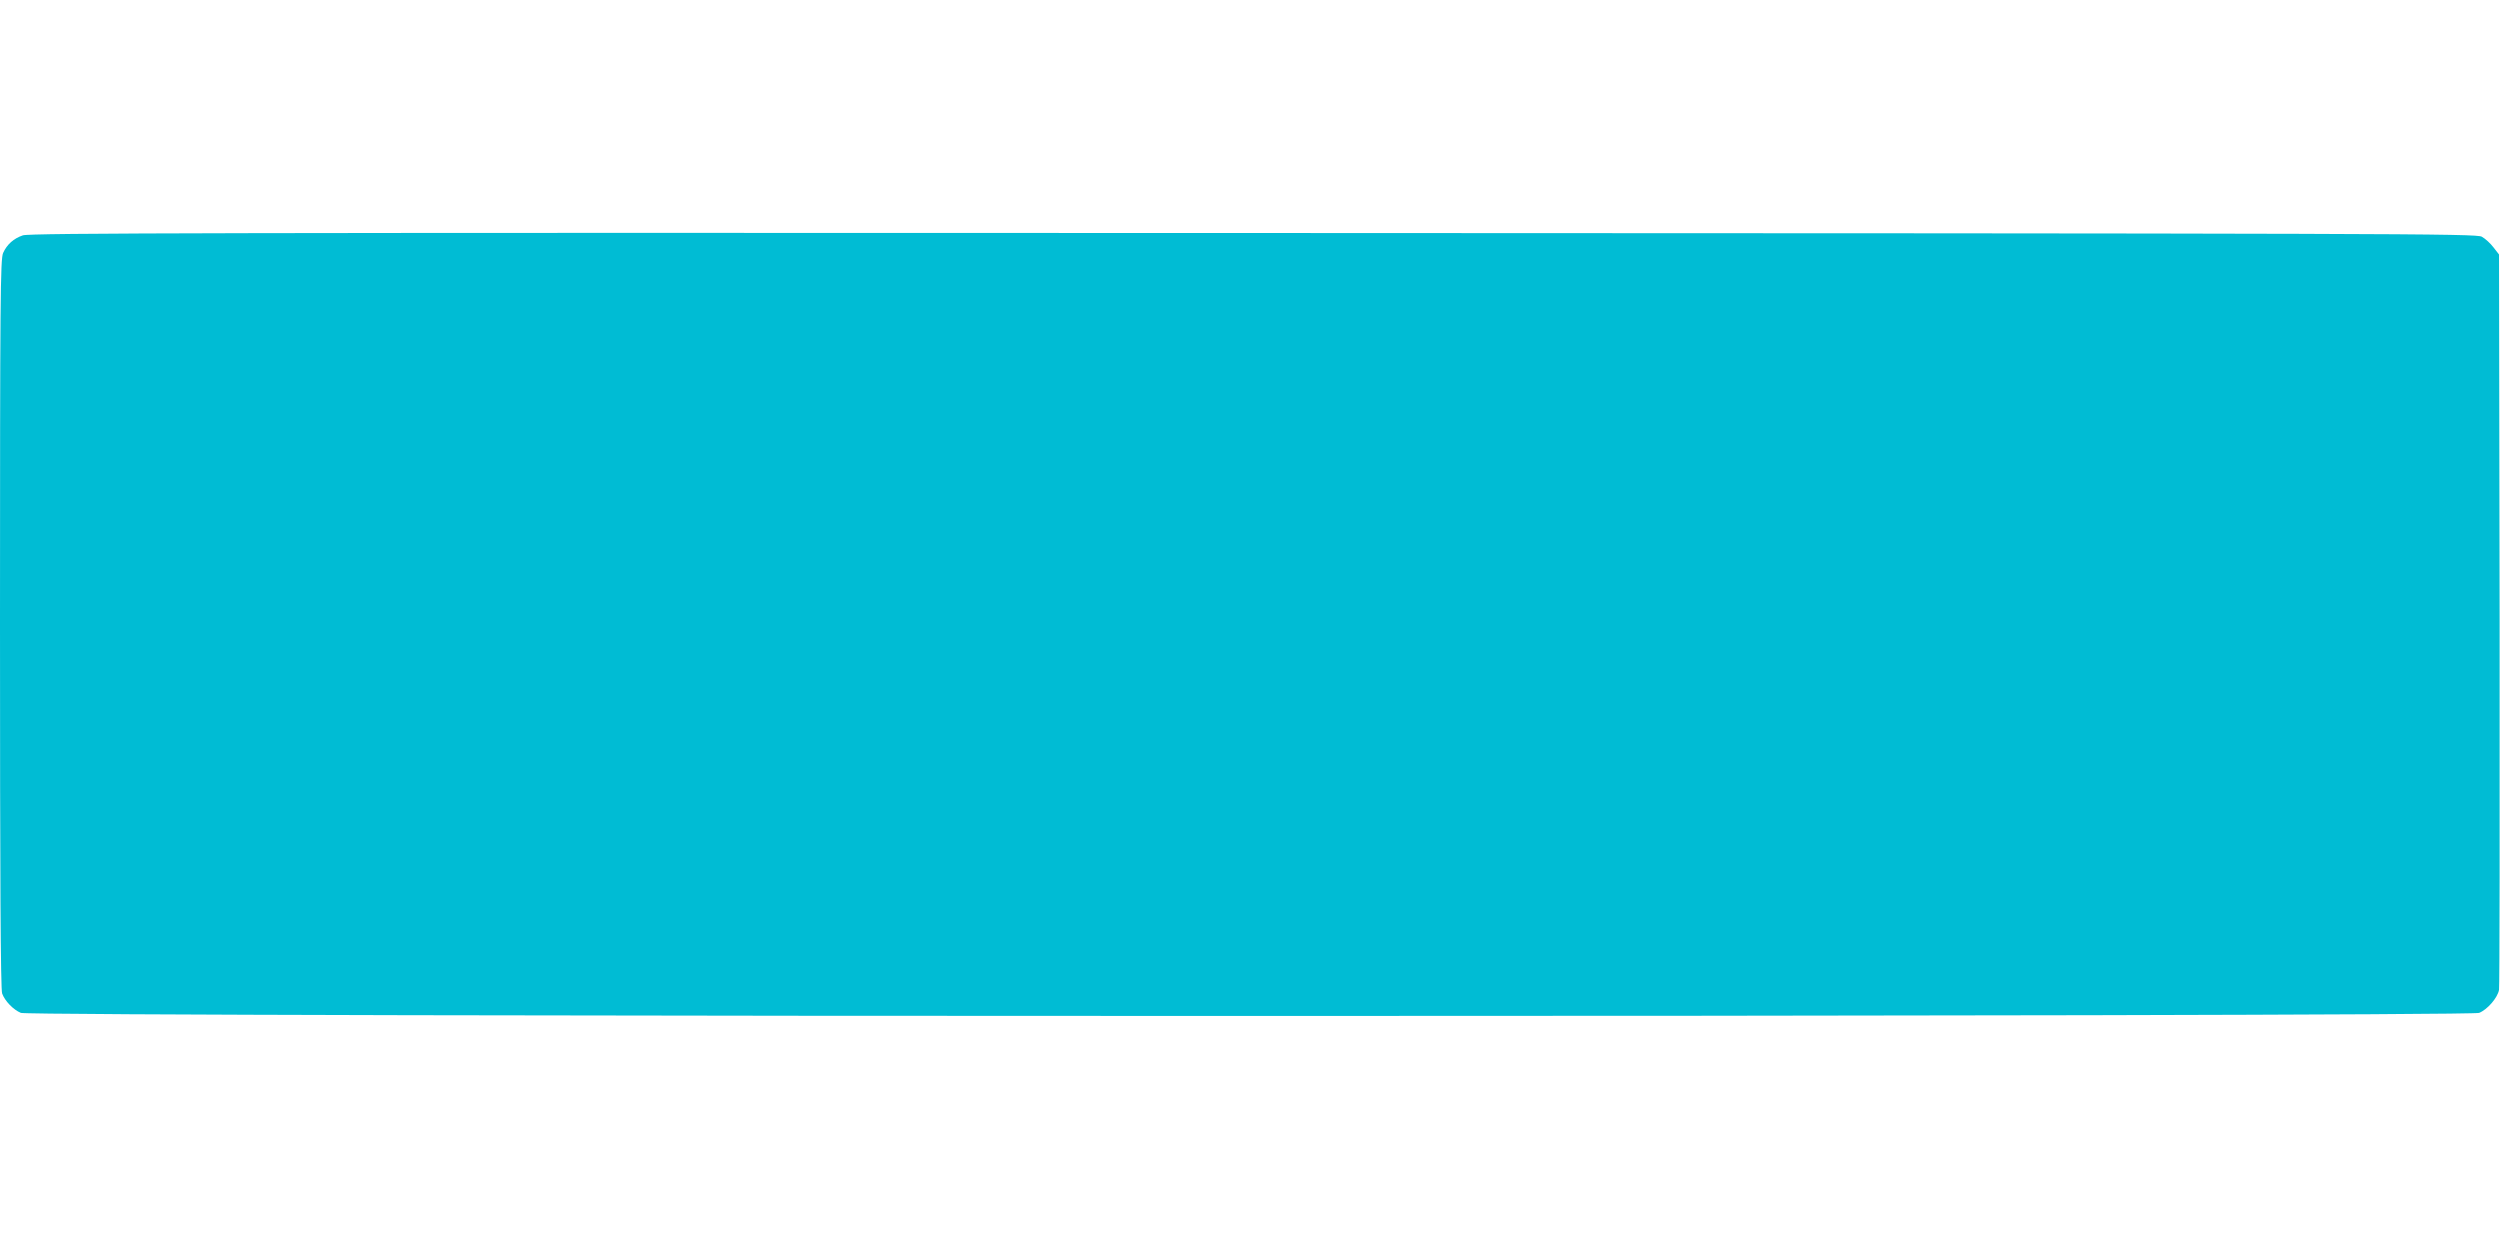 <?xml version="1.0" standalone="no"?>
<!DOCTYPE svg PUBLIC "-//W3C//DTD SVG 20010904//EN"
 "http://www.w3.org/TR/2001/REC-SVG-20010904/DTD/svg10.dtd">
<svg version="1.0" xmlns="http://www.w3.org/2000/svg"
 width="1280pt" height="640pt" viewBox="0 0 1280 640"
 preserveAspectRatio="xMidYMid meet">
<g transform="translate(0,640) scale(0.1,-0.1)"
fill="#00bcd4" stroke="none">
<path d="M117 5195 c-47 -16 -81 -46 -101 -90 -14 -30 -16 -231 -16 -1898 0
-1294 3 -1874 11 -1894 14 -38 57 -83 96 -99 48 -21 12537 -21 12586 0 43 17
95 78 102 118 3 18 4 873 3 1899 l-3 1866 -28 36 c-15 20 -42 45 -60 55 -30
16 -353 17 -6292 19 -5285 2 -6266 0 -6298 -12z"/>
</g>
</svg>
